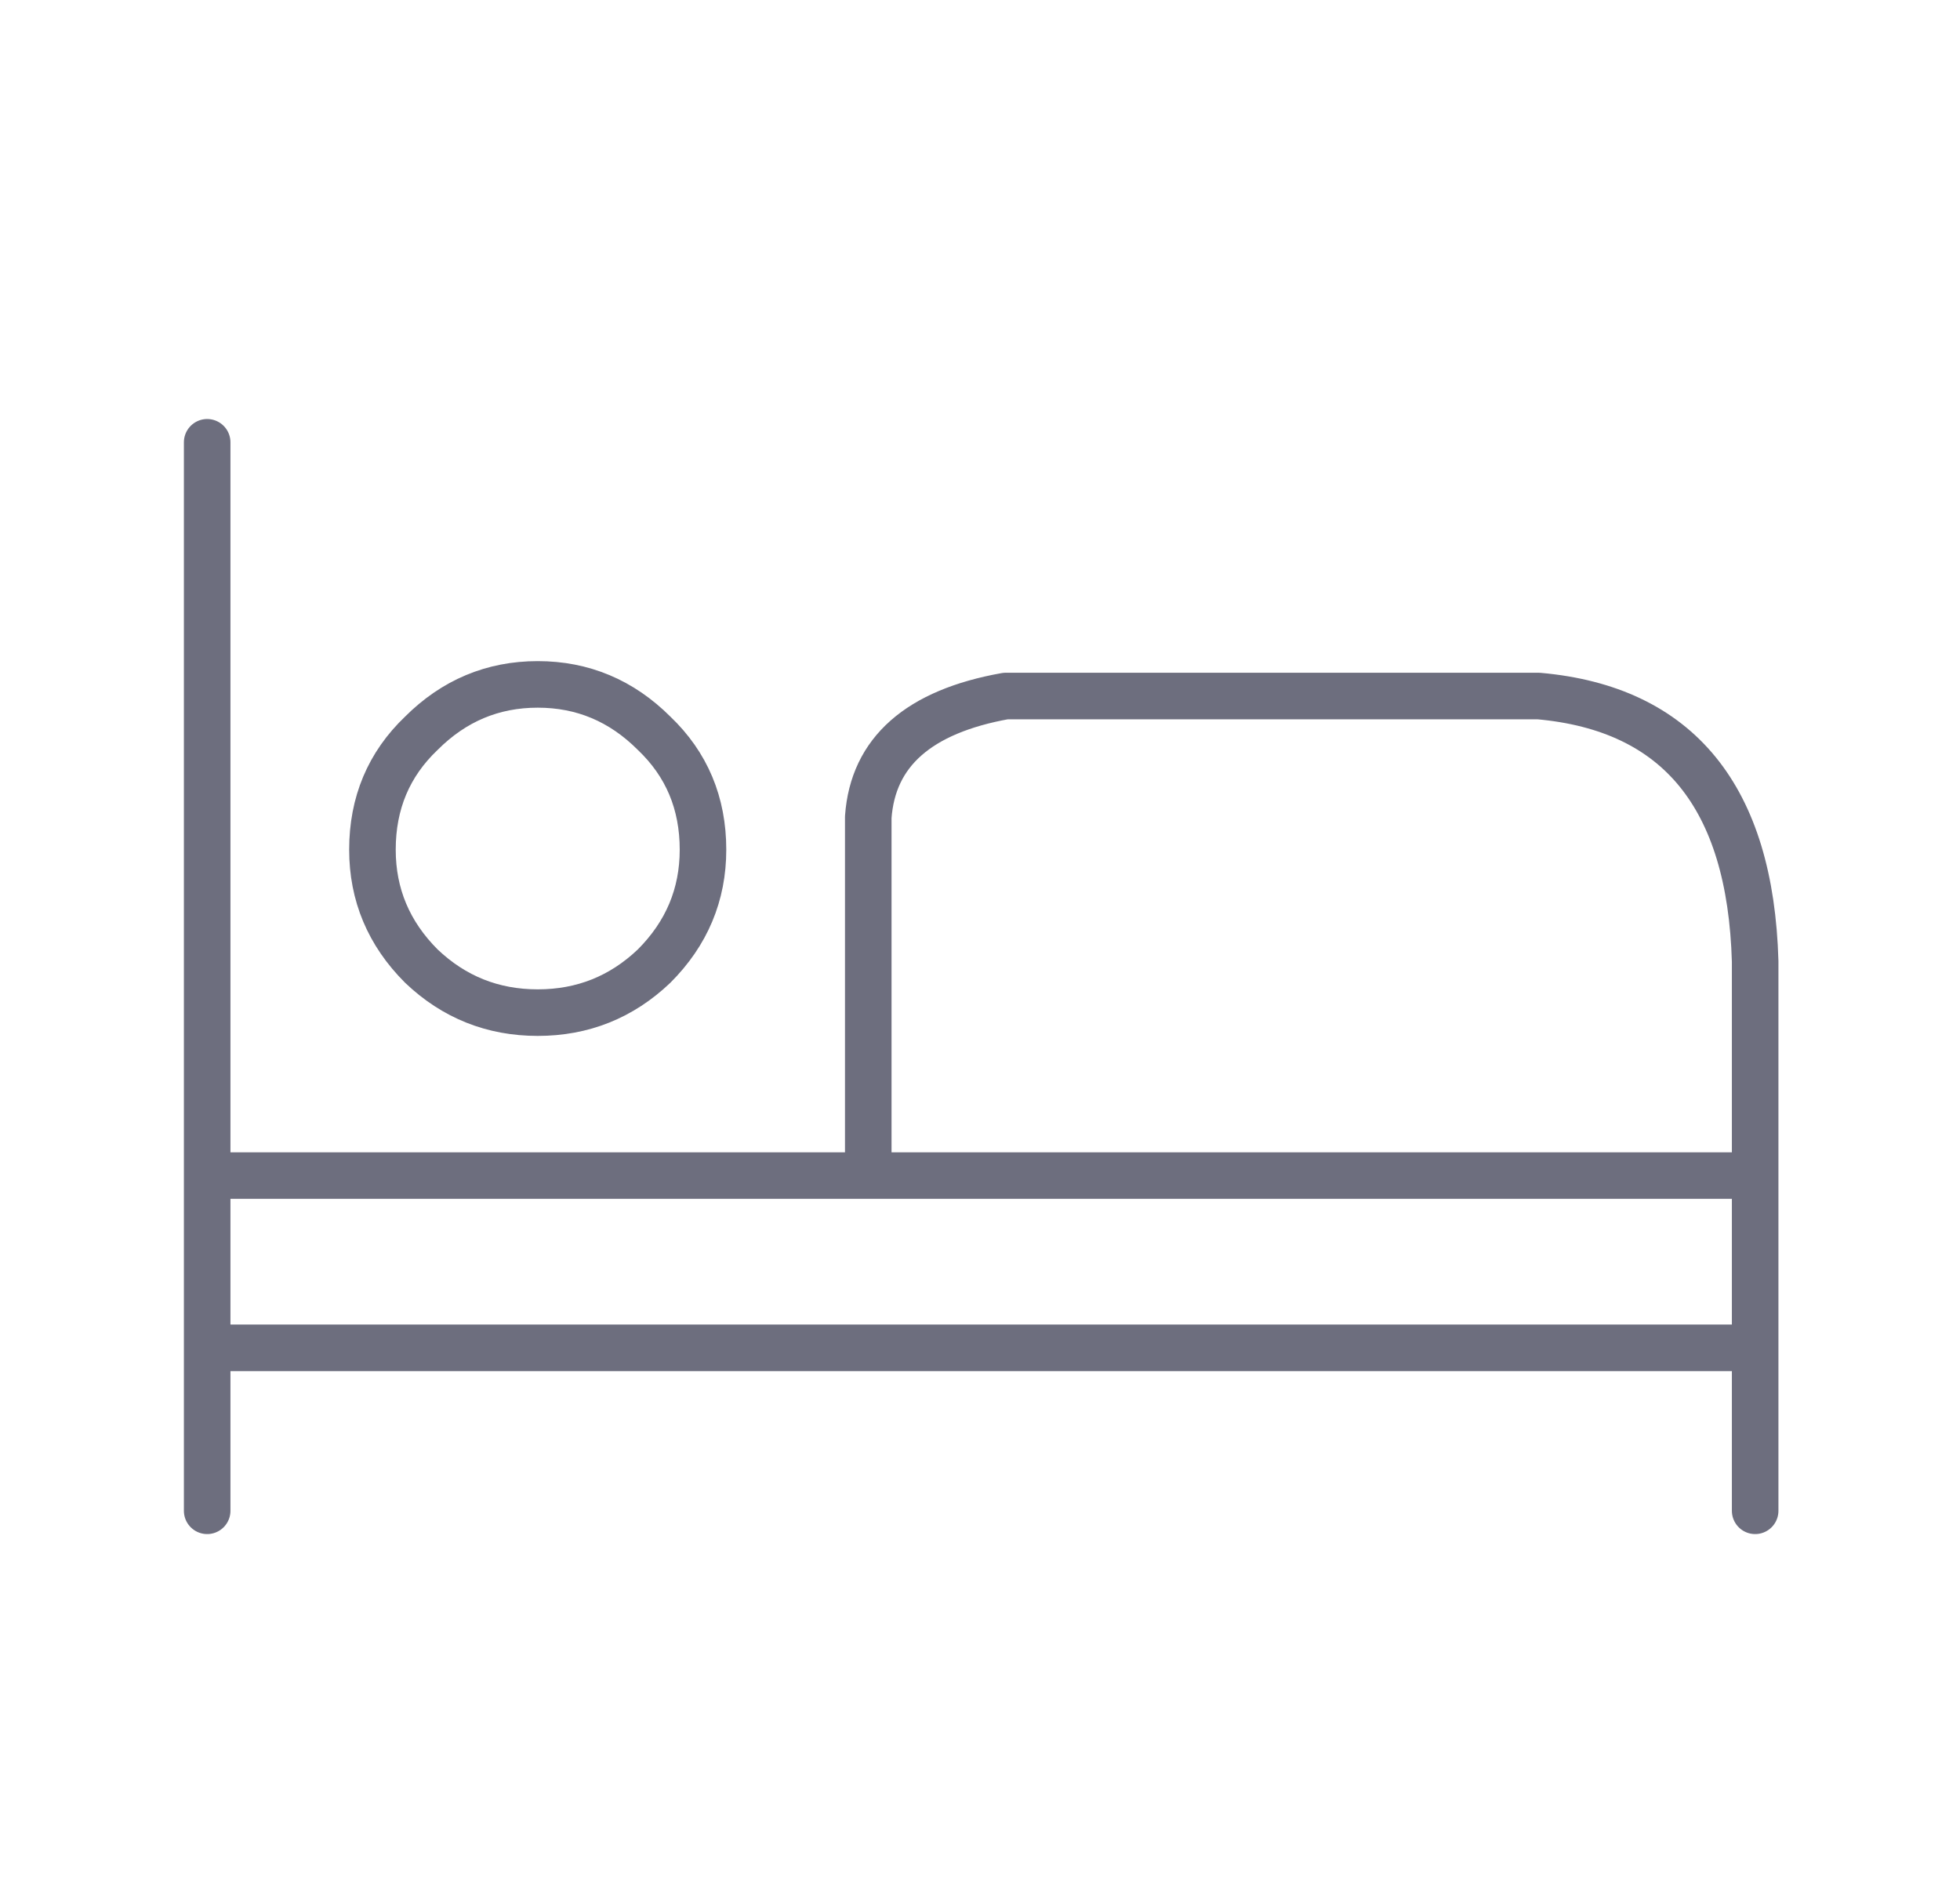 <?xml version="1.0" encoding="utf-8"?>
<!-- Generator: Adobe Illustrator 16.0.0, SVG Export Plug-In . SVG Version: 6.00 Build 0)  -->
<!DOCTYPE svg PUBLIC "-//W3C//DTD SVG 1.1//EN" "http://www.w3.org/Graphics/SVG/1.1/DTD/svg11.dtd">
<svg version="1.1" id="Selected_Items" xmlns="http://www.w3.org/2000/svg" xmlns:xlink="http://www.w3.org/1999/xlink" x="0px"
	 y="0px" width="42.1px" height="40.7px" viewBox="0 0 42.1 40.7" enable-background="new 0 0 42.1 40.7" xml:space="preserve">
<path fill-rule="evenodd" clip-rule="evenodd" fill="none" stroke="#6d6e7e" stroke-linecap="round" stroke-linejoin="round" stroke-miterlimit="3" d="
	M33.05,14.95H21.6c-1.866,0.333-2.85,1.2-2.95,2.6v7.7H37.7v-4.6C37.6,17.117,36.05,15.217,33.05,14.95z M9.05,15.75
	c0.7-0.7,1.534-1.05,2.5-1.05c0.967,0,1.8,0.35,2.5,1.05c0.7,0.667,1.05,1.5,1.05,2.5c0,0.967-0.35,1.8-1.05,2.5
	c-0.7,0.667-1.533,1-2.5,1c-0.966,0-1.8-0.333-2.5-1C8.35,20.05,8,19.217,8,18.25C8,17.25,8.35,16.417,9.05,15.75z M4.45,9.5v15.75
	h14.2 M4.45,32.45v-3.5v-3.7 M37.7,25.25v3.7v3.5 M4.45,28.95H37.7"/>
</svg>

